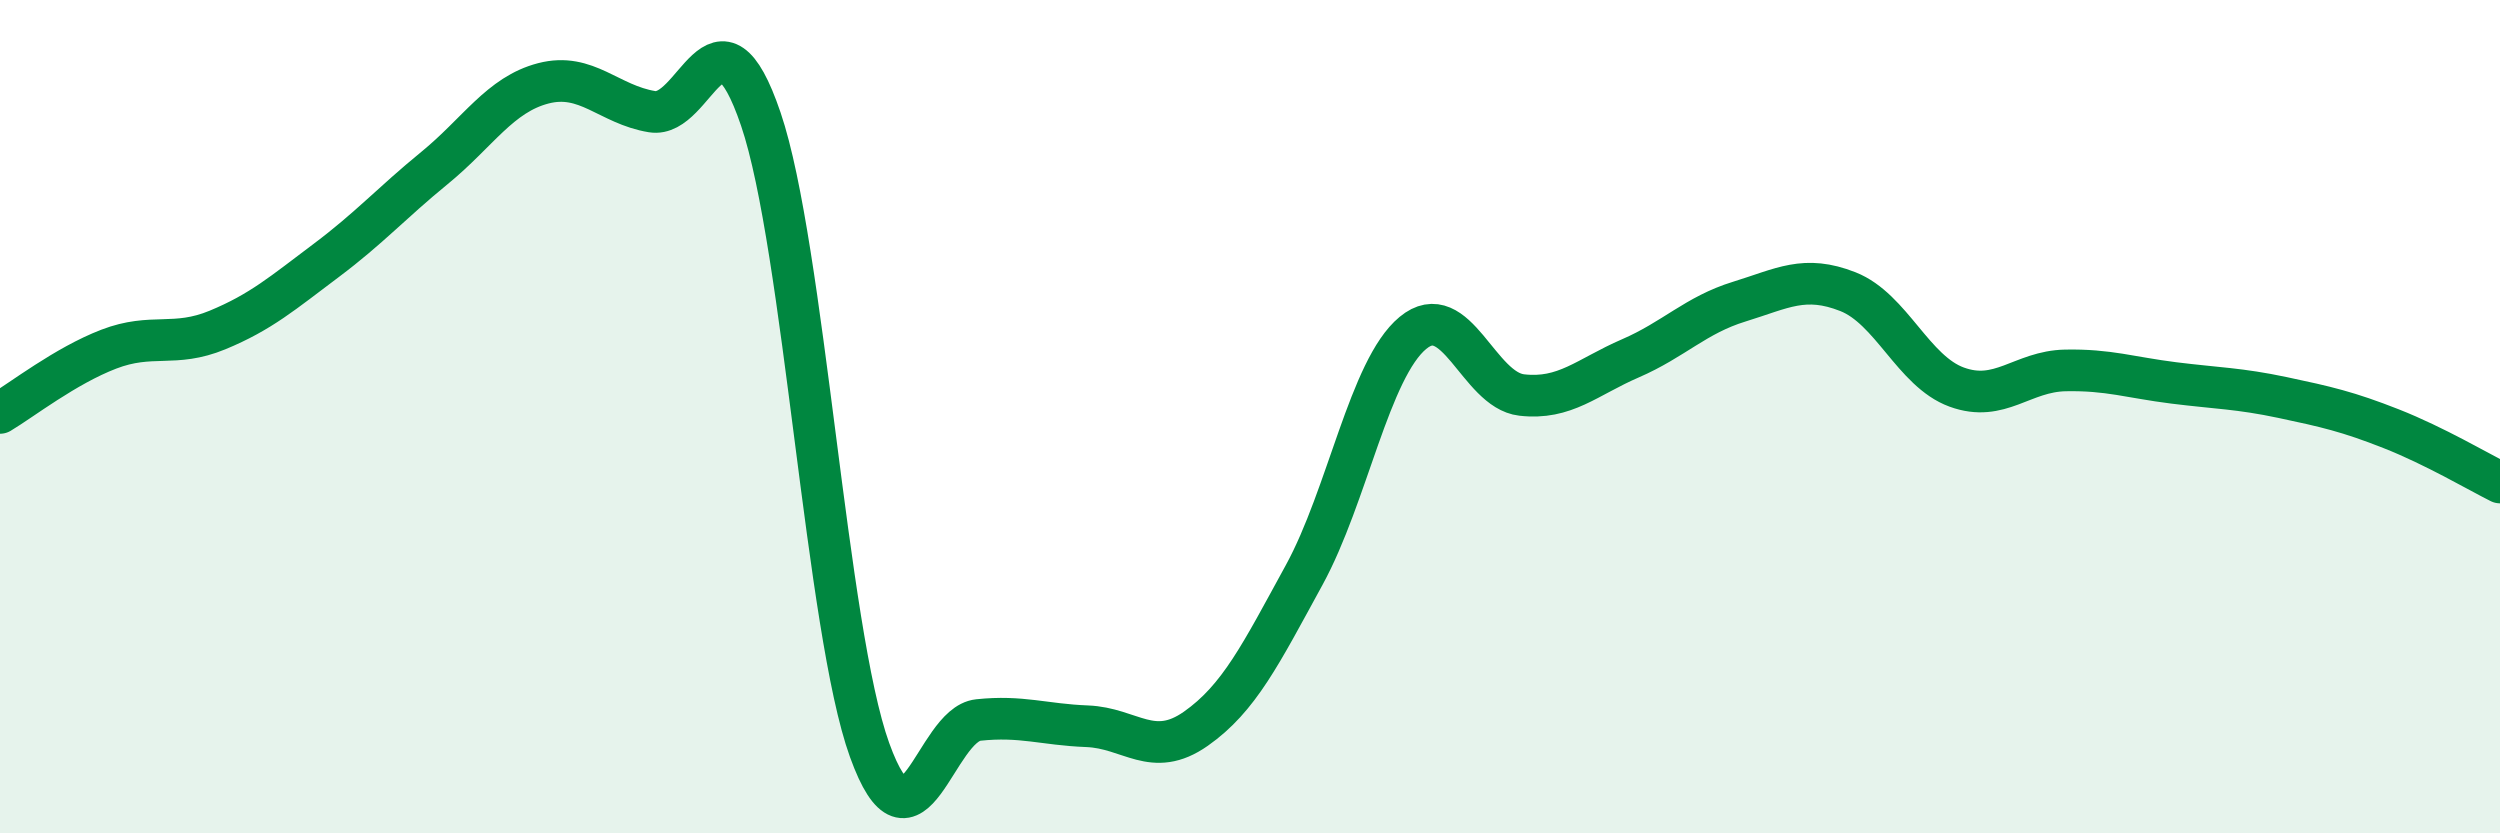 
    <svg width="60" height="20" viewBox="0 0 60 20" xmlns="http://www.w3.org/2000/svg">
      <path
        d="M 0,9.91 C 0.52,9.6 1.57,8.78 2.61,8.38 C 3.65,7.98 4.18,8.35 5.22,7.92 C 6.26,7.49 6.79,7.03 7.83,6.25 C 8.87,5.47 9.39,4.88 10.43,4.03 C 11.47,3.18 12,2.27 13.04,2 C 14.08,1.73 14.61,2.51 15.65,2.68 C 16.69,2.85 17.22,-0.2 18.26,2.86 C 19.3,5.92 19.83,15.12 20.87,18 C 21.91,20.88 22.44,17.39 23.48,17.28 C 24.52,17.17 25.05,17.39 26.09,17.43 C 27.13,17.47 27.66,18.22 28.7,17.49 C 29.74,16.76 30.26,15.7 31.3,13.8 C 32.34,11.9 32.87,8.85 33.91,7.99 C 34.95,7.13 35.48,9.36 36.52,9.48 C 37.56,9.6 38.09,9.05 39.13,8.6 C 40.17,8.15 40.7,7.56 41.74,7.24 C 42.78,6.92 43.31,6.59 44.35,7 C 45.39,7.41 45.92,8.91 46.96,9.29 C 48,9.67 48.53,8.91 49.57,8.89 C 50.61,8.87 51.13,9.06 52.17,9.19 C 53.21,9.32 53.74,9.32 54.78,9.54 C 55.82,9.76 56.35,9.88 57.39,10.29 C 58.43,10.7 59.48,11.32 60,11.58L60 20L0 20Z"
        fill="#008740"
        opacity="0.1"
        stroke-linecap="round"
        stroke-linejoin="round"
      />
      <path
        d="M 0,9.91 C 0.52,9.6 1.57,8.78 2.61,8.38 C 3.65,7.98 4.18,8.35 5.22,7.92 C 6.26,7.49 6.79,7.03 7.83,6.25 C 8.87,5.47 9.39,4.88 10.43,4.03 C 11.47,3.18 12,2.27 13.04,2 C 14.08,1.73 14.61,2.51 15.65,2.68 C 16.69,2.85 17.22,-0.2 18.26,2.86 C 19.3,5.92 19.83,15.12 20.87,18 C 21.91,20.88 22.44,17.39 23.48,17.28 C 24.52,17.17 25.05,17.39 26.09,17.43 C 27.13,17.47 27.66,18.22 28.7,17.49 C 29.74,16.76 30.26,15.7 31.3,13.8 C 32.34,11.9 32.87,8.85 33.91,7.99 C 34.95,7.13 35.48,9.36 36.52,9.48 C 37.56,9.6 38.09,9.05 39.13,8.6 C 40.17,8.15 40.7,7.56 41.74,7.24 C 42.78,6.92 43.31,6.59 44.35,7 C 45.39,7.41 45.92,8.91 46.96,9.29 C 48,9.67 48.53,8.91 49.57,8.89 C 50.61,8.87 51.13,9.06 52.17,9.19 C 53.21,9.32 53.74,9.32 54.78,9.54 C 55.82,9.76 56.35,9.88 57.39,10.29 C 58.43,10.7 59.48,11.32 60,11.58"
        stroke="#008740"
        stroke-width="1"
        fill="none"
        stroke-linecap="round"
        stroke-linejoin="round"
      />
    </svg>
  